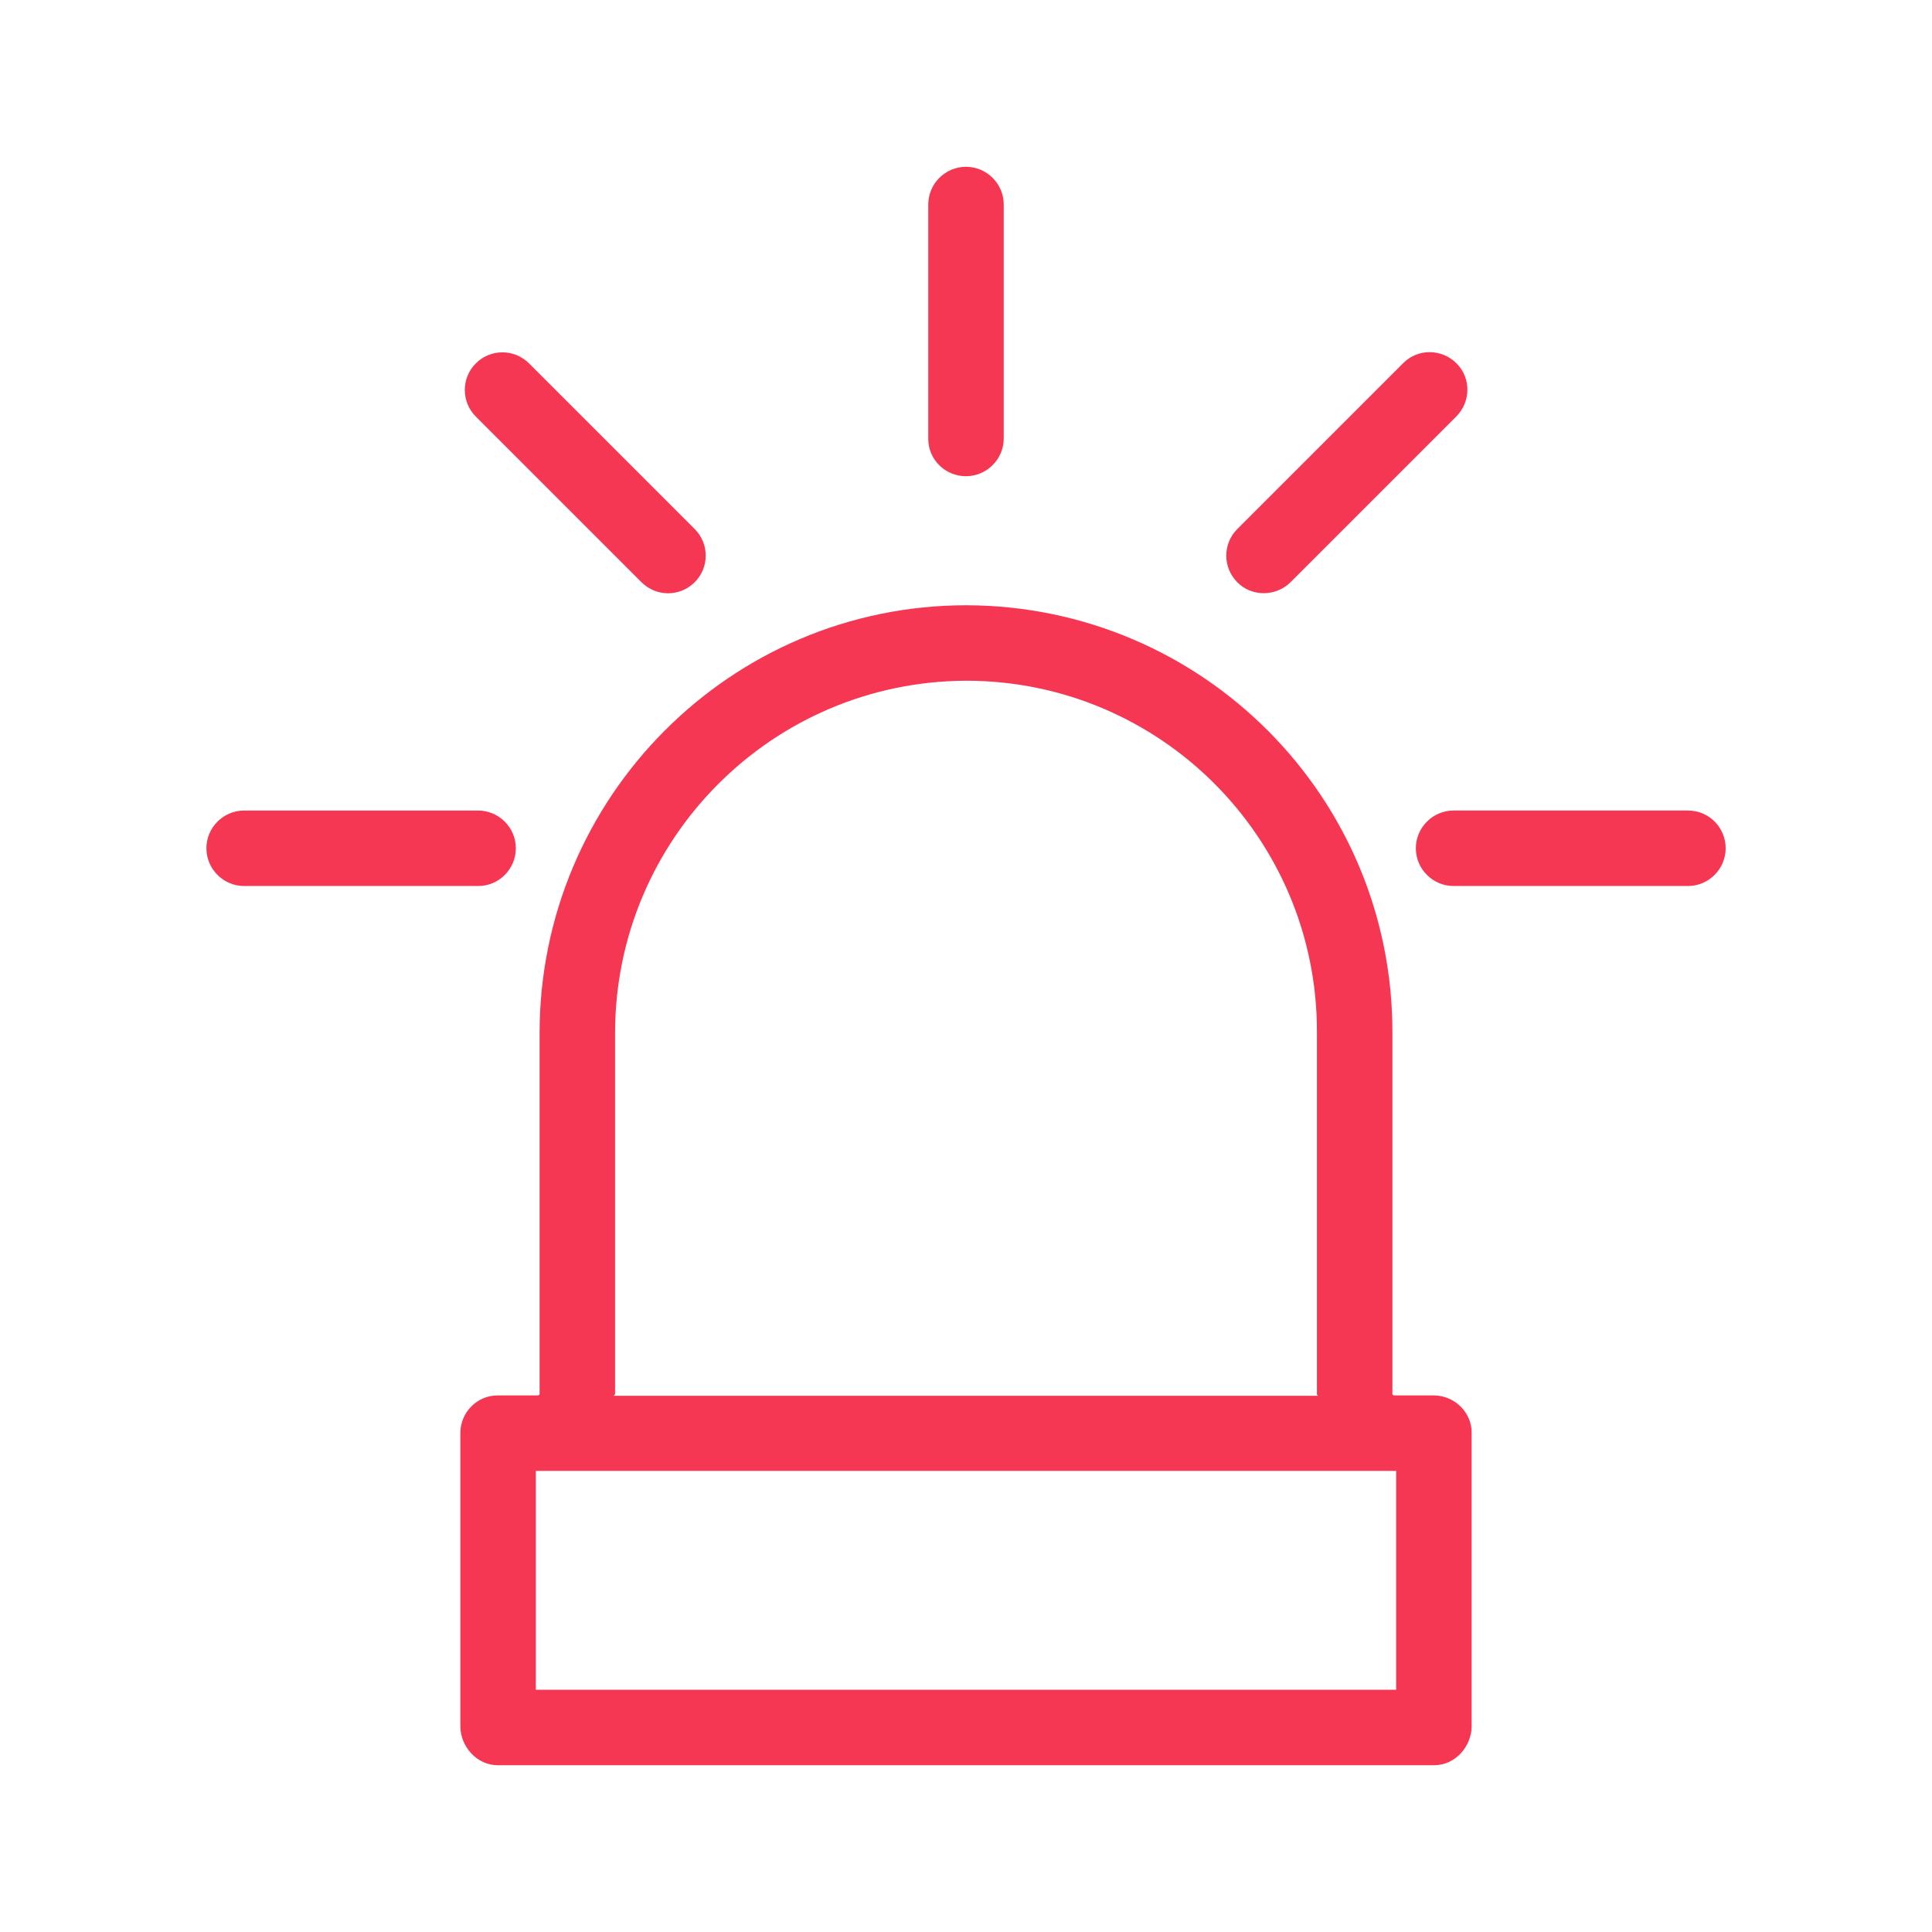<?xml version="1.0" encoding="UTF-8"?>
<svg width="1200pt" height="1200pt" version="1.1" viewBox="0 0 1200 1200" xmlns="http://www.w3.org/2000/svg">
 <g fill="#f53753">
  <path d="m890.86 866.72h-25.078s-0.938-0.469-0.938-0.703v-224.3c0.469-146.48-117.89-265.31-264.38-265.78h-0.234c-146.48 0-265.08 119.3-265.08 265.78v224.3c0 0.234-0.938 0.703-0.938 0.703h-25.078c-12.891 0-23.203 10.547-23.203 23.438v181.88c0 12.891 10.312 24.375 23.203 24.375h581.72c12.891 0 23.203-11.484 23.203-24.375v-181.88c0.234-12.656-10.312-23.203-23.203-23.438zm-508.83-0.703v-224.3c0-120.7 97.734-218.67 218.44-218.91 120.23 0.234 217.73 97.734 217.5 218.2v0.938 224.3c0 0.234 0.938 0.703 0.938 0.703h-437.81c0-0.234 0.938-0.703 0.938-0.938zm485.16 183.52h-534.38v-135.94h534.38z"/>
  <path d="m600 295.78c12.891 0 23.438-10.547 23.438-23.438v-145.31c0-12.891-10.547-23.438-23.438-23.438s-23.438 10.547-23.438 23.438v145.55c0 12.891 10.547 23.203 23.438 23.203z"/>
  <path d="m1048.4 503.44h-145.55c-12.891 0-23.438 10.547-23.438 23.438s10.547 23.438 23.438 23.438h145.55c12.891 0 23.438-10.547 23.438-23.438s-10.312-23.438-23.438-23.438z"/>
  <path d="m320.39 526.88c0-12.891-10.547-23.438-23.438-23.438h-145.31c-12.891 0-23.438 10.547-23.438 23.438s10.547 23.438 23.438 23.438h145.55c12.656 0 23.203-10.547 23.203-23.438z"/>
  <path d="m398.44 361.64c9.141 9.141 23.906 9.141 33.047 0s9.141-23.906 0-33.047l-102.89-102.89c-9.141-9.141-23.906-9.141-33.047 0s-9.141 23.906 0 33.047z"/>
  <path d="m784.92 368.44c6.094 0 12.188-2.344 16.641-6.797l102.89-102.89c9.141-9.141 9.375-23.906 0.234-33.047s-23.906-9.375-33.047-0.234l-103.12 103.12c-9.141 9.141-9.141 23.906 0 33.047 4.219 4.453 10.312 6.797 16.406 6.797z"/>
 </g>
</svg>
